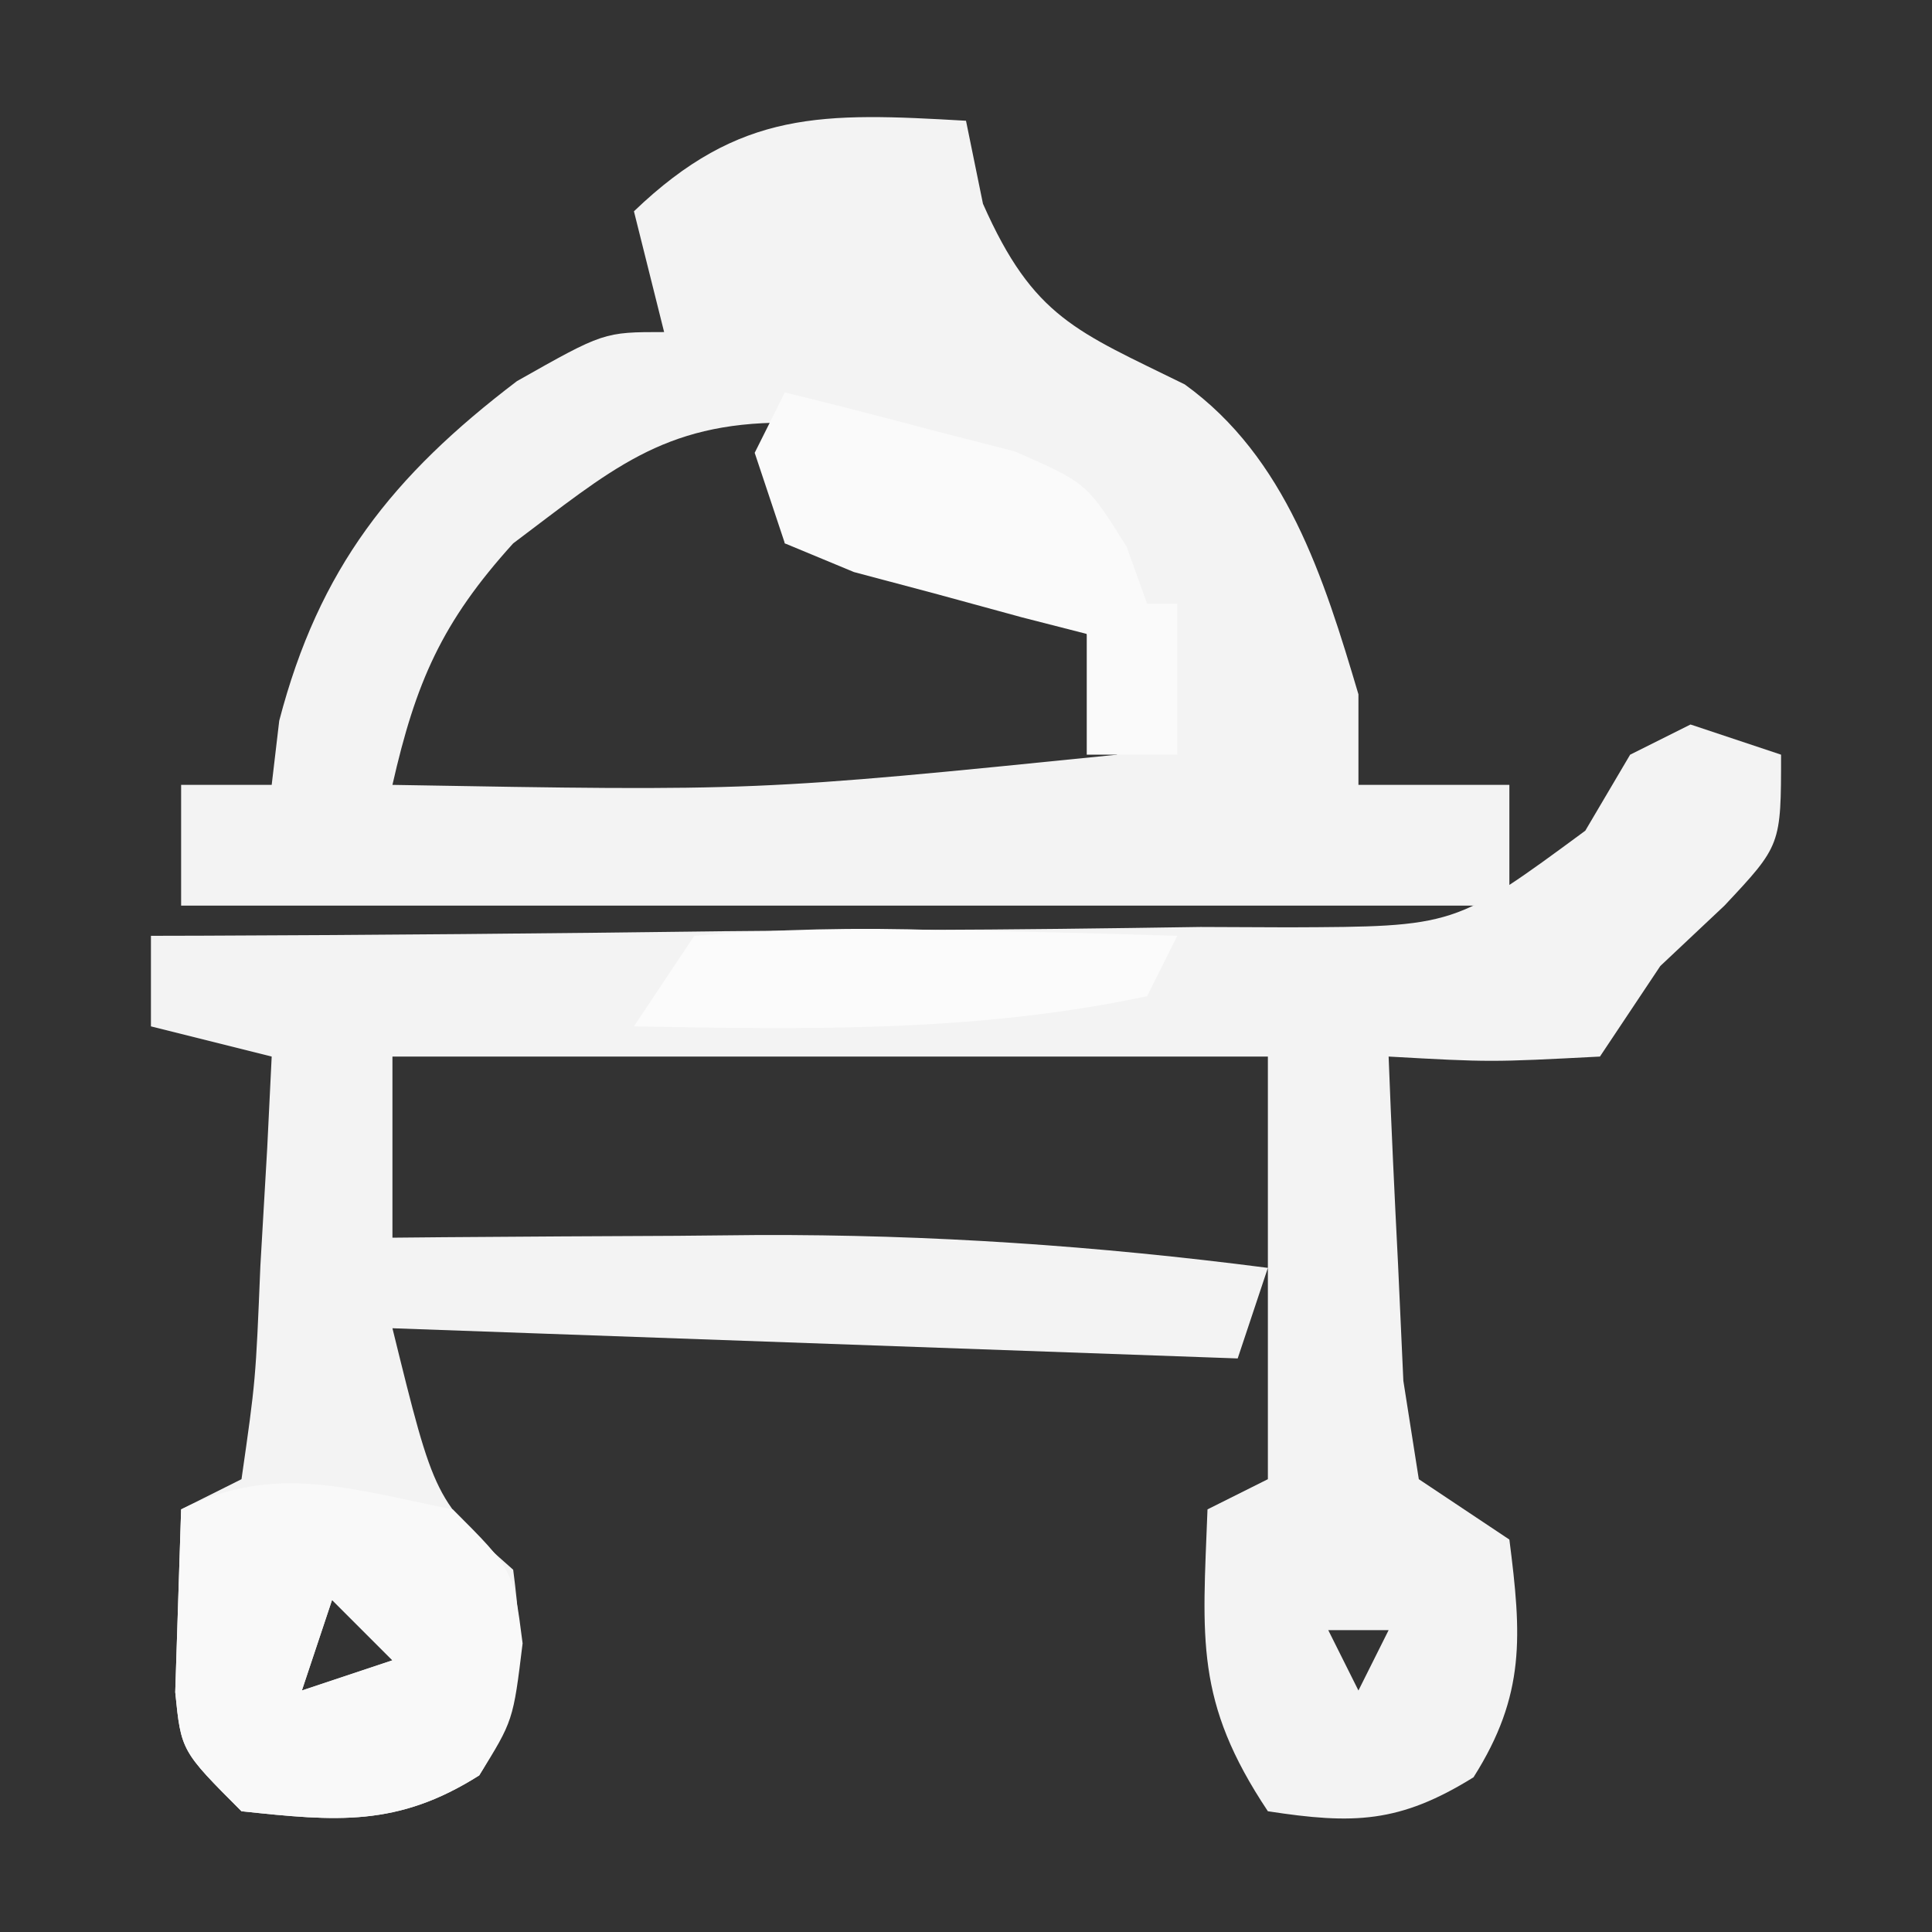 <?xml version="1.0" encoding="UTF-8"?>
<svg version="1.1" xmlns="http://www.w3.org/2000/svg" width="64" height="64">
<rect width="100%" height="100%" fill="#333333" stroke="none"/>
<path d="M0 0 C0.99 0.33 1.98 0.66 3 1 C3 4 3 4 1.125 6 C0.073 6.99 0.073 6.99 -1 8 C-1.66 8.99 -2.32 9.98 -3 11 C-6.625 11.188 -6.625 11.188 -10 11 C-9.913 13.292 -9.805 15.584 -9.688 17.875 C-9.629 19.151 -9.571 20.427 -9.512 21.742 C-9.258 23.355 -9.258 23.355 -9 25 C-8.01 25.66 -7.02 26.32 -6 27 C-5.596 30.163 -5.455 32.14 -7.188 34.875 C-9.639 36.397 -11.168 36.436 -14 36 C-16.429 32.356 -16.162 30.288 -16 26 C-15.34 25.67 -14.68 25.34 -14 25 C-14 20.38 -14 15.76 -14 11 C-23.57 11 -33.14 11 -43 11 C-43 12.98 -43 14.96 -43 17 C-42.441 16.995 -41.883 16.99 -41.307 16.984 C-38.725 16.963 -36.144 16.95 -33.562 16.938 C-32.684 16.929 -31.806 16.921 -30.9 16.912 C-25.182 16.891 -19.672 17.267 -14 18 C-14.495 19.485 -14.495 19.485 -15 21 C-28.86 20.505 -28.86 20.505 -43 20 C-41.596 25.702 -41.596 25.702 -39 28 C-38.64 30.81 -38.617 32.382 -40.125 34.812 C-42.834 36.528 -44.863 36.334 -48 36 C-50 34 -50 34 -50.195 32.055 C-50.13 30.036 -50.065 28.018 -50 26 C-49.34 25.67 -48.68 25.34 -48 25 C-47.53 21.724 -47.53 21.724 -47.375 17.938 C-47.3 16.647 -47.225 15.357 -47.148 14.027 C-47.099 13.028 -47.05 12.029 -47 11 C-48.32 10.67 -49.64 10.34 -51 10 C-51 9.01 -51 8.02 -51 7 C-50.445 6.999 -49.89 6.997 -49.319 6.996 C-43.543 6.976 -37.769 6.922 -31.994 6.847 C-29.838 6.824 -27.683 6.81 -25.528 6.804 C-22.429 6.795 -19.333 6.754 -16.234 6.707 C-15.271 6.711 -14.307 6.715 -13.314 6.719 C-7.8 6.698 -7.8 6.698 -3.485 3.518 C-2.995 2.687 -2.505 1.856 -2 1 C-1.34 0.67 -0.68 0.34 0 0 Z M-45 29 C-45.33 29.99 -45.66 30.98 -46 32 C-45.01 31.67 -44.02 31.34 -43 31 C-43.66 30.34 -44.32 29.68 -45 29 Z M-12 30 C-11.67 30.66 -11.34 31.32 -11 32 C-10.67 31.34 -10.34 30.68 -10 30 C-10.66 30 -11.32 30 -12 30 Z " fill="#F3F3F3" transform="translate(56,24)"/>
<path d="M0 0 C0.186 0.907 0.371 1.815 0.562 2.75 C2.236 6.533 3.665 6.97 7.246 8.734 C10.603 11.157 11.854 15.135 13 19 C13 19.99 13 20.98 13 22 C14.65 22 16.3 22 18 22 C18 23.32 18 24.64 18 26 C3.48 26 -11.04 26 -26 26 C-26 24.68 -26 23.36 -26 22 C-25.01 22 -24.02 22 -23 22 C-22.918 21.299 -22.835 20.598 -22.75 19.875 C-21.433 14.825 -19.002 11.762 -14.875 8.625 C-12 7 -12 7 -10 7 C-10.33 5.68 -10.66 4.36 -11 3 C-7.486 -0.374 -4.739 -0.273 0 0 Z M-15 14 C-17.369 16.614 -18.229 18.606 -19 22 C-6.958 22.209 -6.958 22.209 5 21 C4.96 19.077 4.96 19.077 4 17 C0.321 14.711 -1.616 14 -6 14 C-6 12.68 -6 11.36 -6 10 C-10.073 10 -11.779 11.585 -15 14 Z " fill="#F3F3F3" transform="translate(32,4)"/>
<path d="M0 0 C2 2 2 2 2.312 4.438 C2 7 2 7 0.875 8.812 C-1.834 10.528 -3.863 10.334 -7 10 C-9 8 -9 8 -9.195 6.055 C-9.13 4.036 -9.065 2.018 -9 0 C-5.881 -1.559 -3.337 -0.655 0 0 Z M-4 3 C-4.33 3.99 -4.66 4.98 -5 6 C-4.01 5.67 -3.02 5.34 -2 5 C-2.66 4.34 -3.32 3.68 -4 3 Z " fill="#F9F9F9" transform="translate(15,50)"/>
<path d="M0 0 C1.63 0.397 3.254 0.818 4.875 1.25 C6.232 1.598 6.232 1.598 7.617 1.953 C10 3 10 3 11.32 5.109 C11.545 5.733 11.769 6.357 12 7 C12.33 7 12.66 7 13 7 C13 8.65 13 10.3 13 12 C12.01 12 11.02 12 10 12 C10 10.68 10 9.36 10 8 C9.29 7.818 8.579 7.636 7.848 7.449 C6.929 7.198 6.009 6.946 5.062 6.688 C4.146 6.444 3.229 6.2 2.285 5.949 C1.154 5.479 1.154 5.479 0 5 C-0.33 4.01 -0.66 3.02 -1 2 C-0.67 1.34 -0.34 0.68 0 0 Z " fill="#FAFAFA" transform="translate(26,13)"/>
<path d="M0 0 C2.789 -0.221 5.347 -0.281 8.125 -0.188 C8.879 -0.174 9.633 -0.16 10.41 -0.146 C12.274 -0.111 14.137 -0.057 16 0 C15.67 0.66 15.34 1.32 15 2 C9.355 3.201 3.751 3.104 -2 3 C-1.34 2.01 -0.68 1.02 0 0 Z " fill="#FBFBFB" transform="translate(23,31)"/>
</svg>
